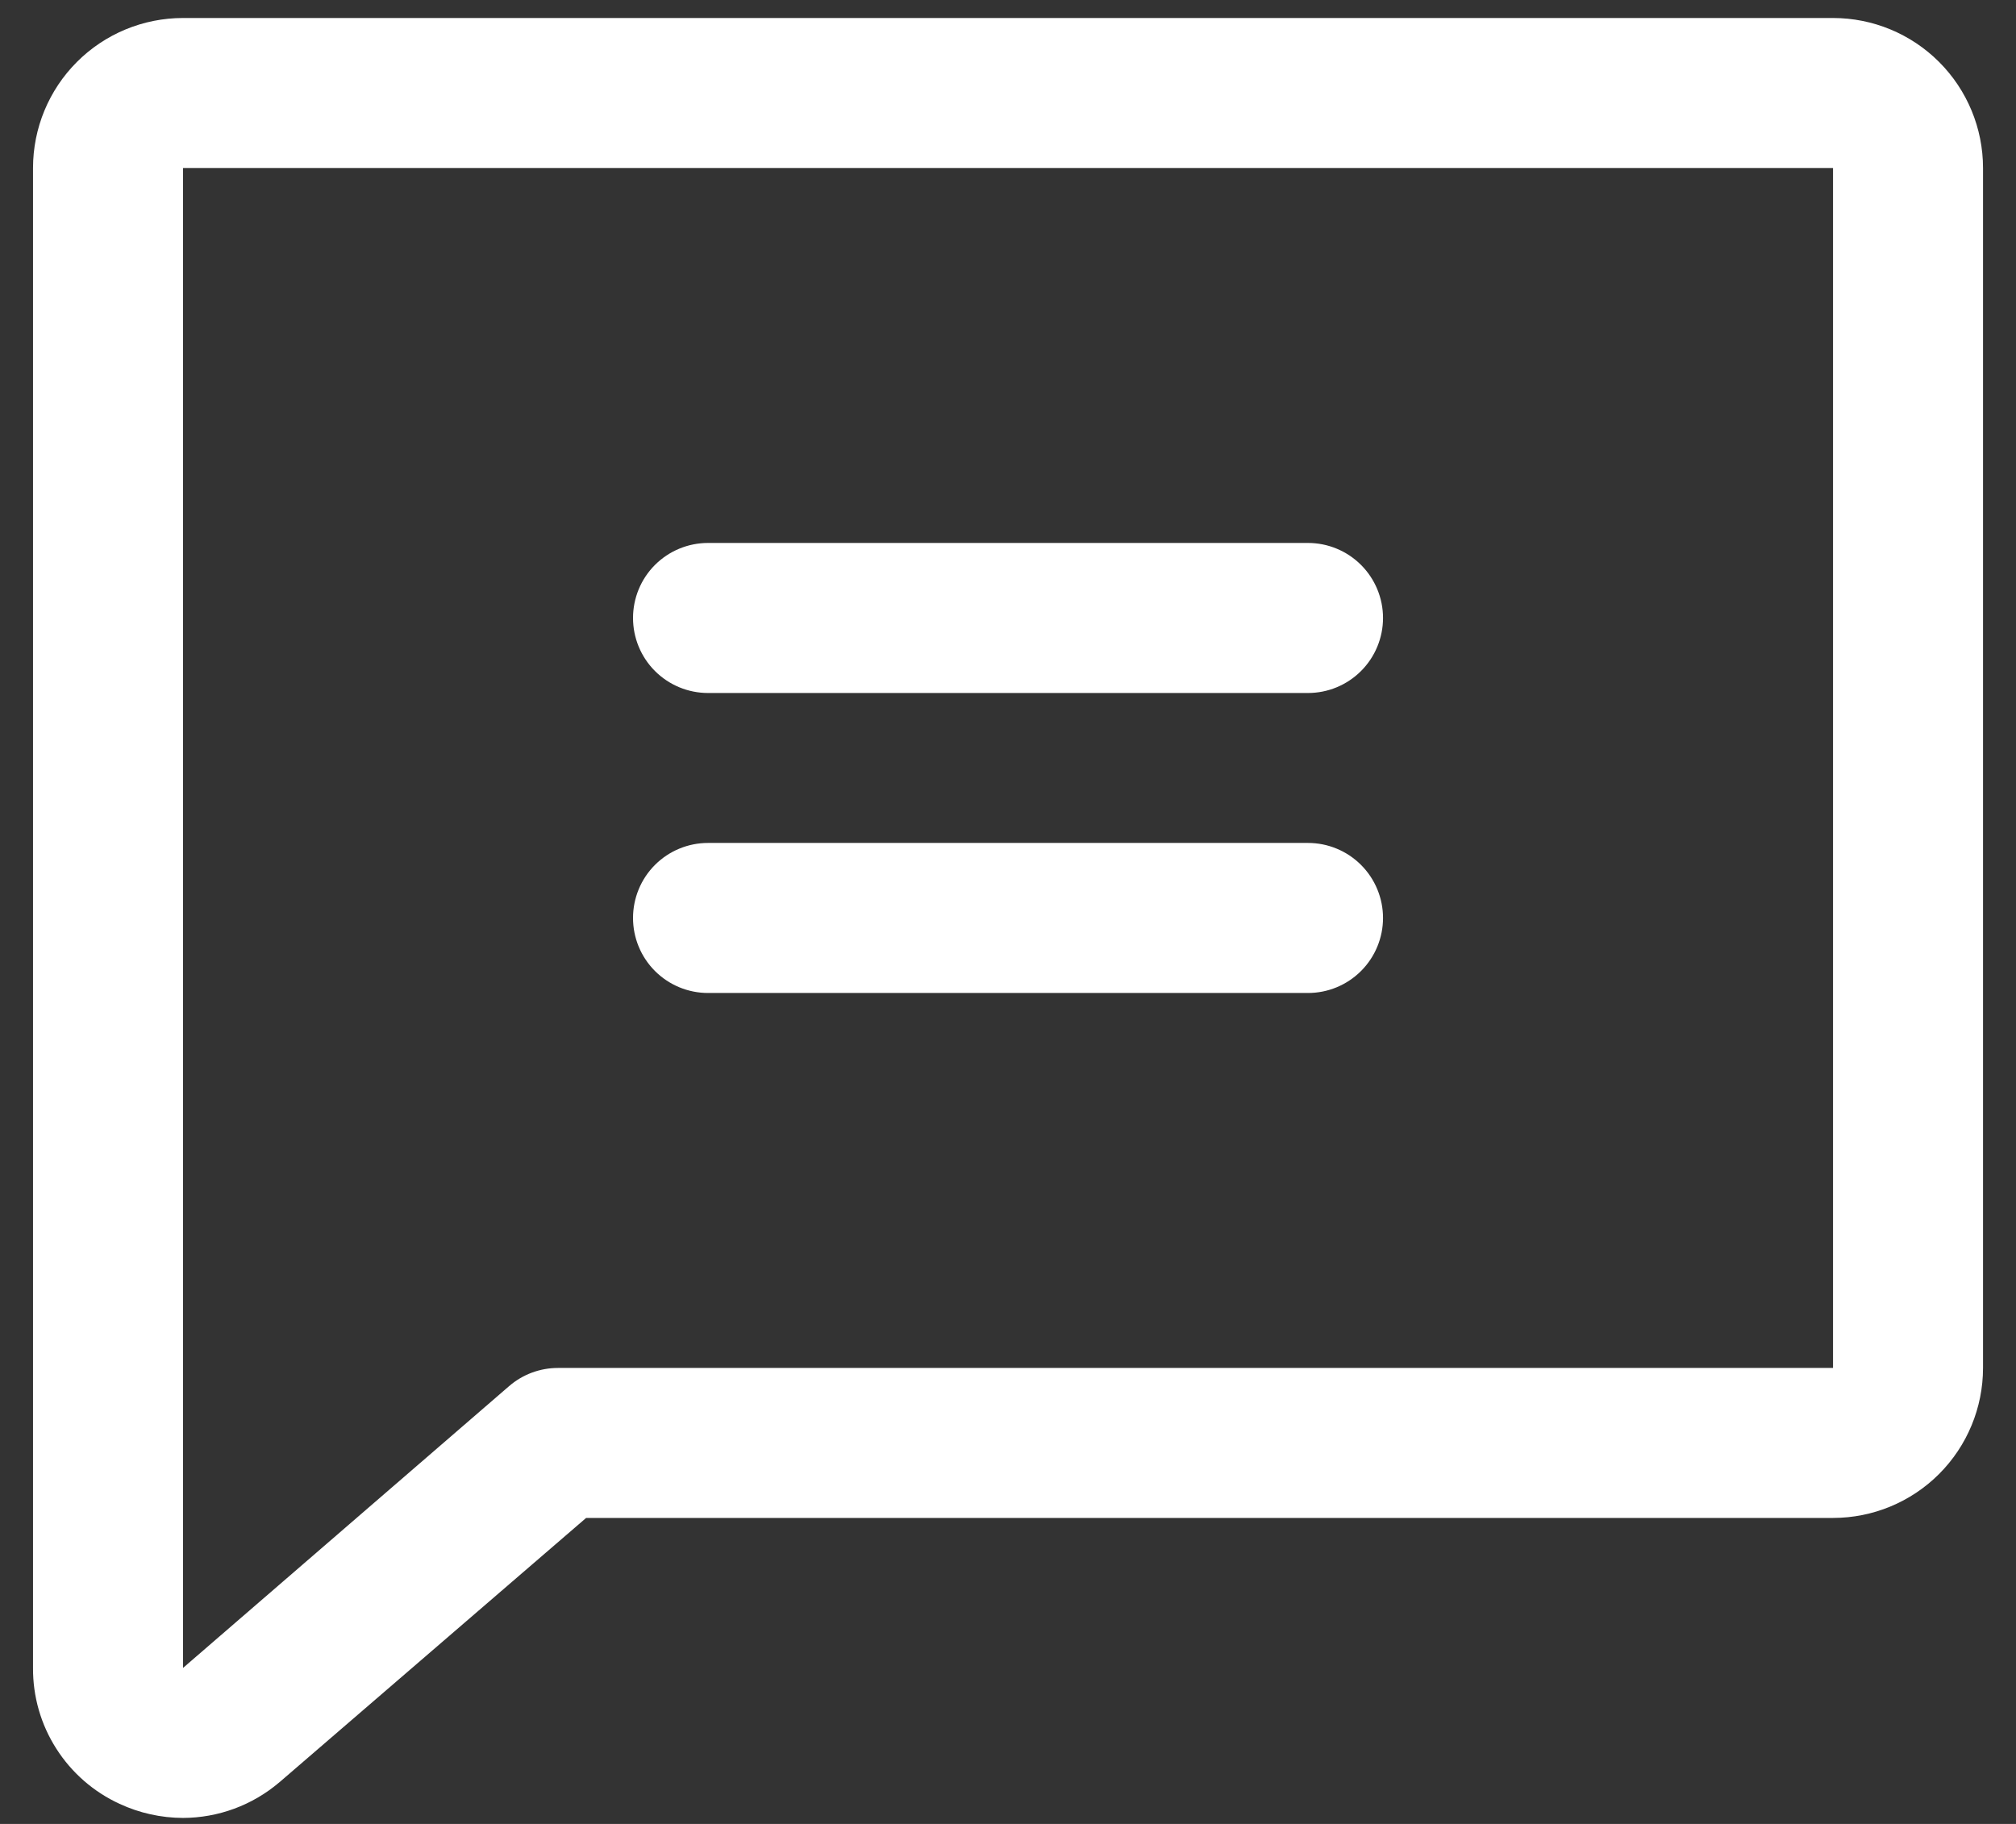 <svg width="42" height="38" viewBox="0 0 42 38" fill="none" xmlns="http://www.w3.org/2000/svg">
<rect x="0" y="0" width="42" height="38" fill="#333333" stroke="none"/>
<path d="M38.188 0.375H3.813C2.984 0.375 2.189 0.704 1.603 1.29C1.017 1.876 0.688 2.671 0.688 3.5V34.75C0.684 35.346 0.852 35.93 1.173 36.432C1.493 36.934 1.951 37.334 2.492 37.582C2.906 37.774 3.356 37.874 3.813 37.875C4.546 37.873 5.255 37.612 5.815 37.137L5.832 37.123L12.211 31.625H38.188C39.016 31.625 39.811 31.296 40.397 30.71C40.983 30.124 41.313 29.329 41.313 28.5V3.5C41.313 2.671 40.983 1.876 40.397 1.29C39.811 0.704 39.016 0.375 38.188 0.375ZM38.188 28.5H11.625C11.25 28.5 10.887 28.635 10.604 28.881L3.813 34.75V3.5H38.188V28.5ZM13.188 12.875C13.188 12.461 13.352 12.063 13.645 11.77C13.938 11.477 14.336 11.312 14.75 11.312H27.25C27.665 11.312 28.062 11.477 28.355 11.77C28.648 12.063 28.813 12.461 28.813 12.875C28.813 13.289 28.648 13.687 28.355 13.98C28.062 14.273 27.665 14.438 27.25 14.438H14.75C14.336 14.438 13.938 14.273 13.645 13.98C13.352 13.687 13.188 13.289 13.188 12.875ZM13.188 19.125C13.188 18.711 13.352 18.313 13.645 18.02C13.938 17.727 14.336 17.562 14.75 17.562H27.25C27.665 17.562 28.062 17.727 28.355 18.02C28.648 18.313 28.813 18.711 28.813 19.125C28.813 19.539 28.648 19.937 28.355 20.23C28.062 20.523 27.665 20.688 27.25 20.688H14.75C14.336 20.688 13.938 20.523 13.645 20.23C13.352 19.937 13.188 19.539 13.188 19.125Z" fill="white"/>
</svg>
